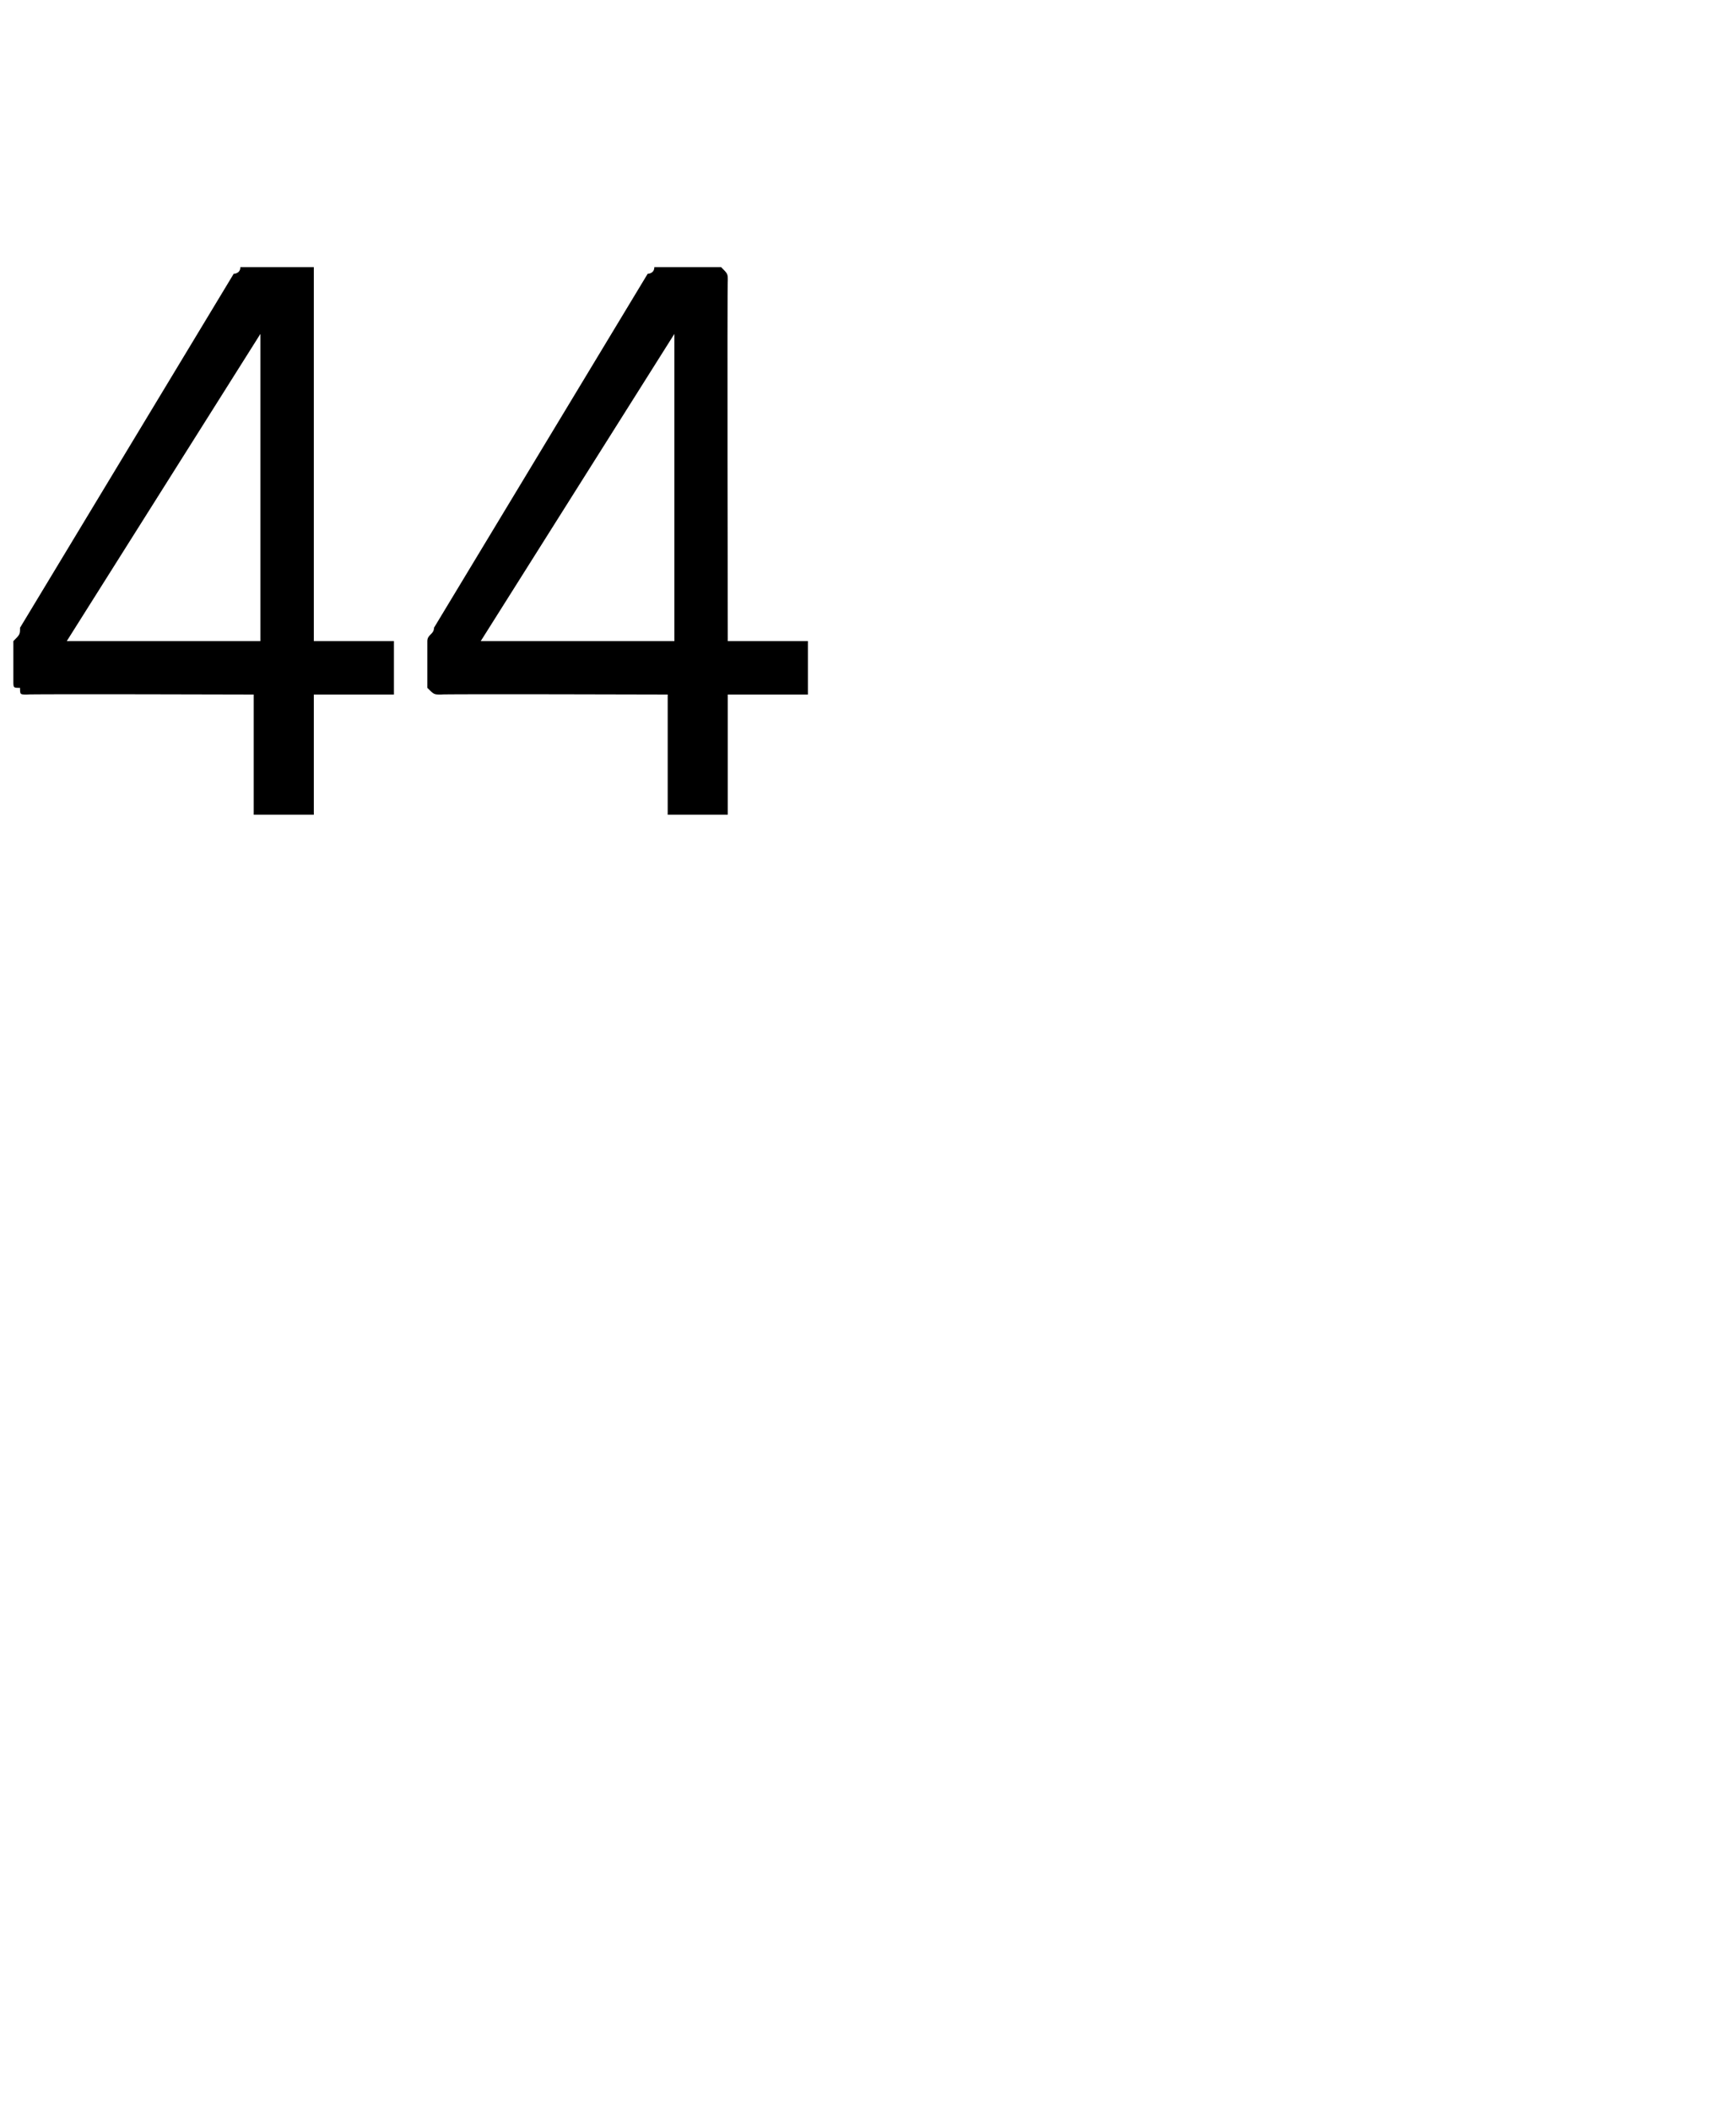 <?xml version="1.0" standalone="no"?>
<!DOCTYPE svg PUBLIC "-//W3C//DTD SVG 1.1//EN" "http://www.w3.org/Graphics/SVG/1.1/DTD/svg11.dtd">
<svg xmlns="http://www.w3.org/2000/svg" version="1.1" width="26px" height="31.6px" viewBox="0 -3 26 31.6" style="top:-3px">
  <desc>44</desc>
  <defs/>
  <g id="Polygon24055">
    <path d="M 3.9 3 L 3.9 2 L 1 6.6 L 3.9 6.6 L 3.9 3 Z M 0.3 6.4 C 0.3 6.4 3.5 1.1 3.5 1.1 C 3.5 1.1 3.6 1.1 3.6 1 C 3.6 1 3.7 1 3.7 1 C 3.7 1 4.5 1 4.5 1 C 4.6 1 4.6 1 4.7 1 C 4.7 1.1 4.7 1.1 4.7 1.2 C 4.7 1.21 4.7 6.6 4.7 6.6 L 5.9 6.6 L 5.9 7.4 L 4.7 7.4 L 4.7 9.2 L 3.8 9.2 L 3.8 7.4 C 3.8 7.4 0.42 7.39 0.4 7.4 C 0.3 7.4 0.3 7.4 0.3 7.3 C 0.2 7.3 0.2 7.3 0.2 7.2 C 0.2 7.2 0.2 6.7 0.2 6.7 C 0.2 6.7 0.2 6.6 0.2 6.6 C 0.3 6.5 0.3 6.5 0.3 6.4 Z M 10.1 3 L 10.1 2 L 7.2 6.6 L 10.1 6.6 L 10.1 3 Z M 6.5 6.4 C 6.5 6.4 9.7 1.1 9.7 1.1 C 9.7 1.1 9.8 1.1 9.8 1 C 9.8 1 9.9 1 9.9 1 C 9.9 1 10.7 1 10.7 1 C 10.8 1 10.8 1 10.8 1 C 10.9 1.1 10.9 1.1 10.9 1.2 C 10.89 1.21 10.9 6.6 10.9 6.6 L 12.1 6.6 L 12.1 7.4 L 10.9 7.4 L 10.9 9.2 L 10 9.2 L 10 7.4 C 10 7.4 6.61 7.39 6.6 7.4 C 6.5 7.4 6.5 7.4 6.4 7.3 C 6.4 7.3 6.4 7.3 6.4 7.2 C 6.4 7.2 6.4 6.7 6.4 6.7 C 6.4 6.7 6.4 6.6 6.4 6.6 C 6.4 6.5 6.5 6.5 6.5 6.4 Z " stroke="none" fill="#000"/>
  </g>
</svg>